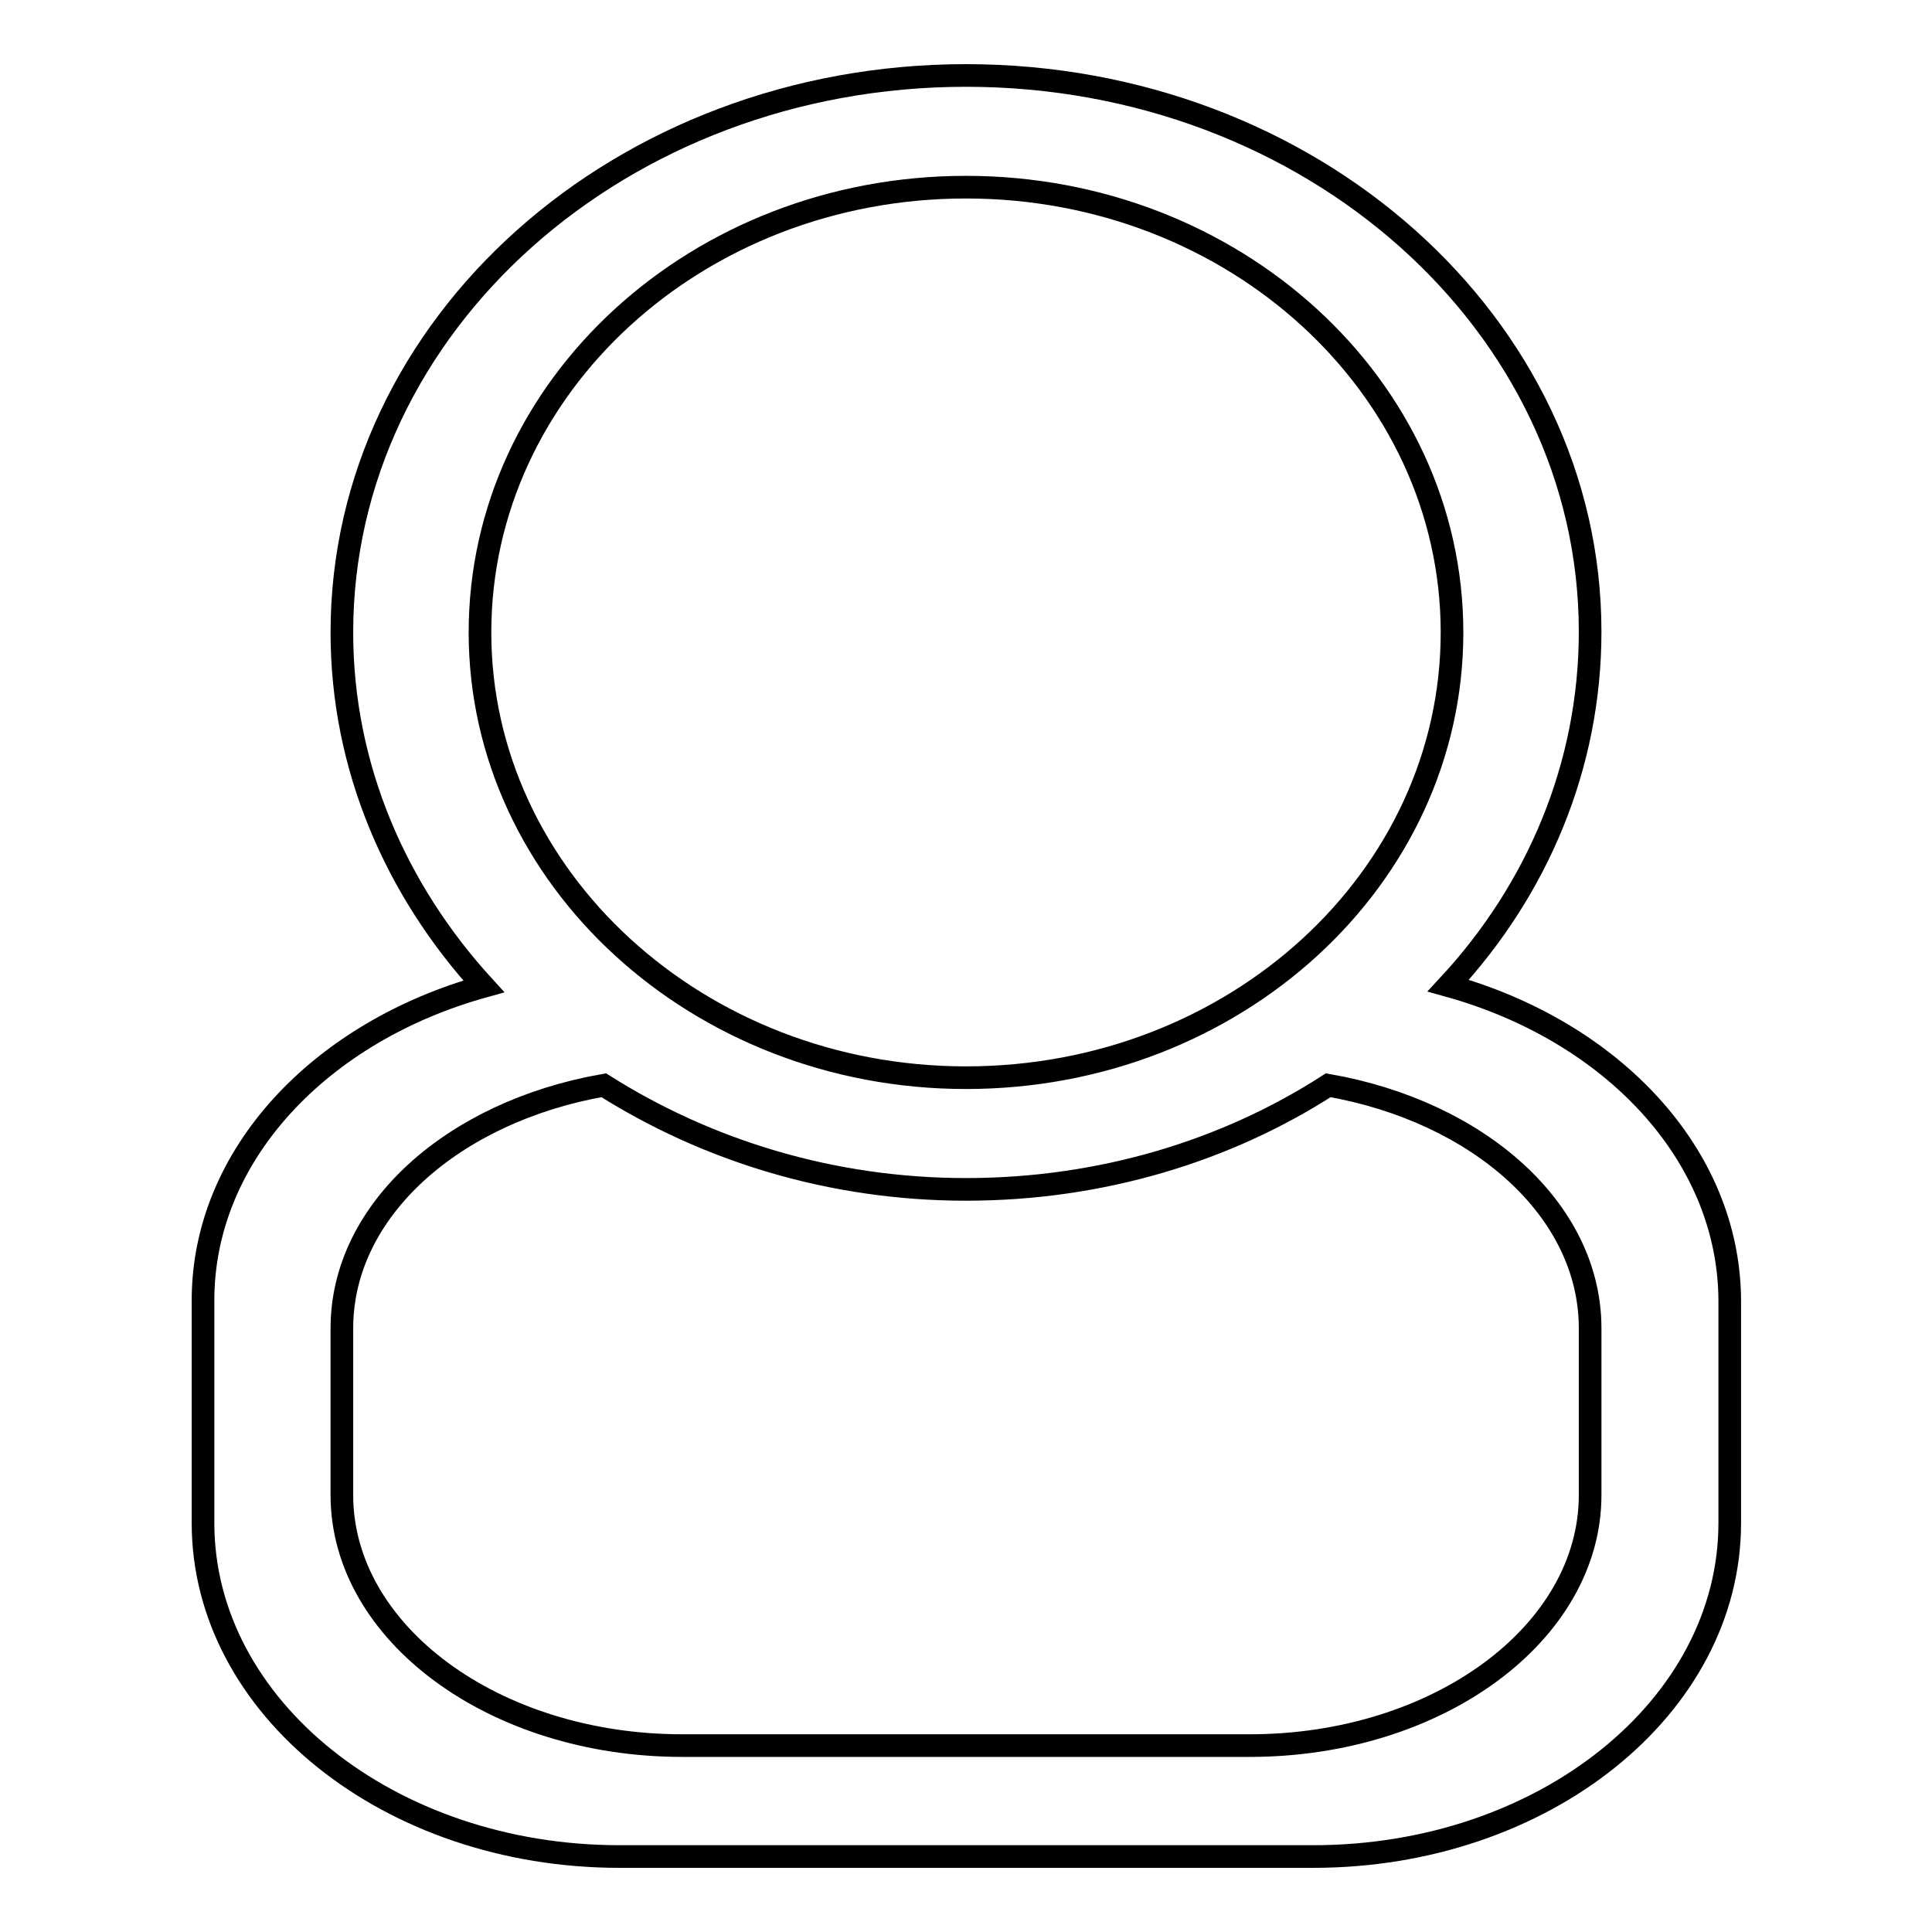 <?xml version="1.0" encoding="utf-8"?>
<!-- Svg Vector Icons : http://www.onlinewebfonts.com/icon -->
<!DOCTYPE svg PUBLIC "-//W3C//DTD SVG 1.1//EN" "http://www.w3.org/Graphics/SVG/1.1/DTD/svg11.dtd">
<svg version="1.1" xmlns="http://www.w3.org/2000/svg" xmlns:xlink="http://www.w3.org/1999/xlink" x="0px" y="0px" viewBox="0 0 256 256" enable-background="new 0 0 256 256" xml:space="preserve">
<g><g><path stroke-width="3" fill-opacity="0" stroke="#000000"  d="M210.7,198.1c0,18.3-20.2,33.2-45.1,33.2H90.4c-24.9,0-45.1-14.9-45.1-33.2v-22.1c0-15.7,14.8-28.7,34.7-32.2c13.6,8.6,30.1,13.8,48,13.8c17.9,0,34.5-5.1,48-13.8c19.9,3.5,34.7,16.5,34.7,32.2V198.1L210.7,198.1z M63.6,83.8c0-32.6,28.8-59,64.4-59c35.5,0,64.4,26.4,64.4,59s-28.8,59-64.4,59C92.5,142.8,63.6,116.3,63.6,83.8L63.6,83.8z M191.9,130.6c11.8-12.7,18.8-29.1,18.8-46.9c0-40.7-37-73.7-82.7-73.7c-45.7,0-82.7,33-82.7,73.8c0,17.8,7.1,34.1,18.8,46.9c-21.6,6-37.2,22.3-37.2,41.6v29.5c0,24.4,24.7,44.2,55.2,44.2H174c30.5,0,55.2-19.8,55.2-44.2v-29.5C229.1,152.9,213.5,136.6,191.9,130.6L191.9,130.6z"/></g></g>
</svg>